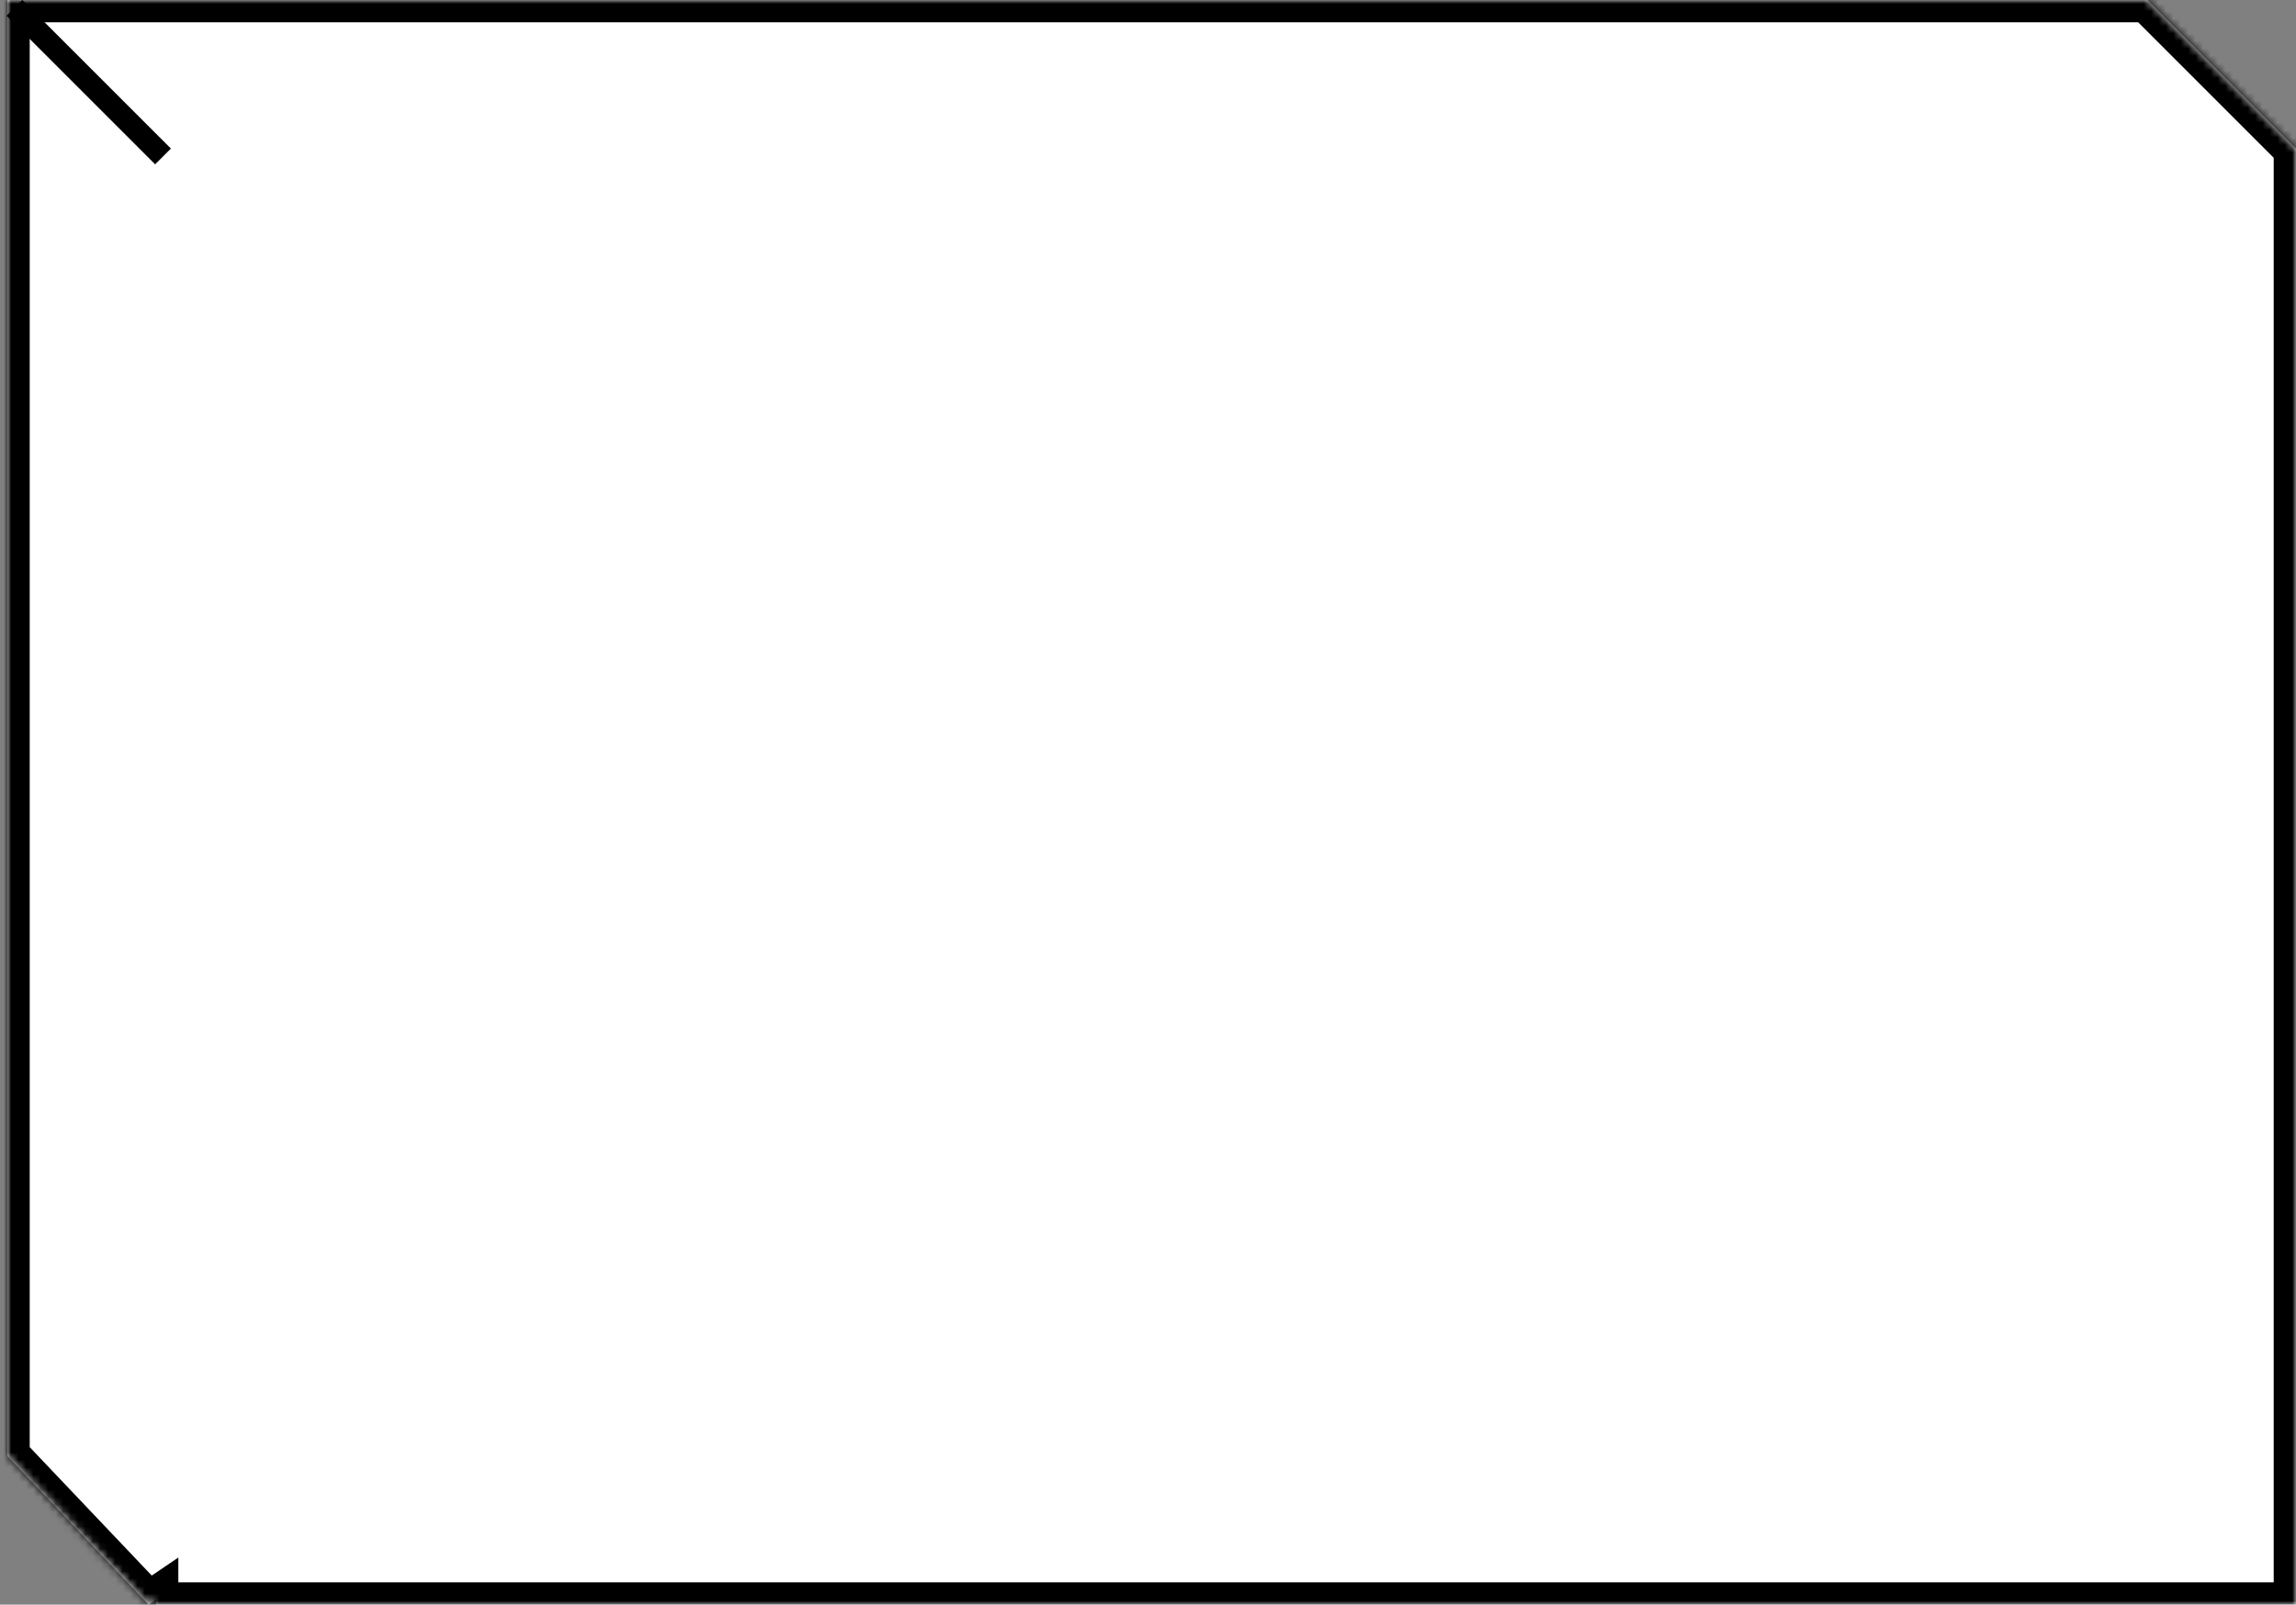 <svg width="309" height="216" fill="none" xmlns="http://www.w3.org/2000/svg"><rect width="100%" height="100%" fill="#808080" stroke="none"/><mask id="a" fill="#fff"><path fill-rule="evenodd" clip-rule="evenodd" d="M289 0H1v196l19 20 1-.678V216h288V20L289 0z"/></mask><path fill-rule="evenodd" clip-rule="evenodd" d="M289 0H1v196l19 20 1-.678V216h288V20L289 0z" fill="#fff"/><path d="M1 0v-3h-3v3h3zm288 0l2.121-2.121-.878-.879H289v3zM1 196h-3v1.198l.825.868L1 196zm19 20l-2.175 2.066 1.753 1.845 2.106-1.428L20 216zm1-.678h3v-5.66l-4.684 3.177L21 215.322zm0 .678h-3v3h3v-3zm288 0v3h3v-3h-3zm0-196h3v-1.243l-.879-.878L309 20zM1 3h288v-6H1v6zm3 193V0h-6v196h6zm18.175 17.934l-19-20-4.35 4.132 19 20 4.35-4.132zm-2.859-1.095l-1 .678 3.368 4.966 1-.678-3.368-4.966zM24 216v-.678h-6V216h6zm285-3H21v6h288v-6zm-3-193v196h6V20h-6zM286.879 2.121l20 20 4.242-4.242-20-20-4.242 4.242z" fill="#000" mask="url(#a)"/><path stroke="#000" stroke-width="3" d="M21.939 21.061l-20-20"/></svg>